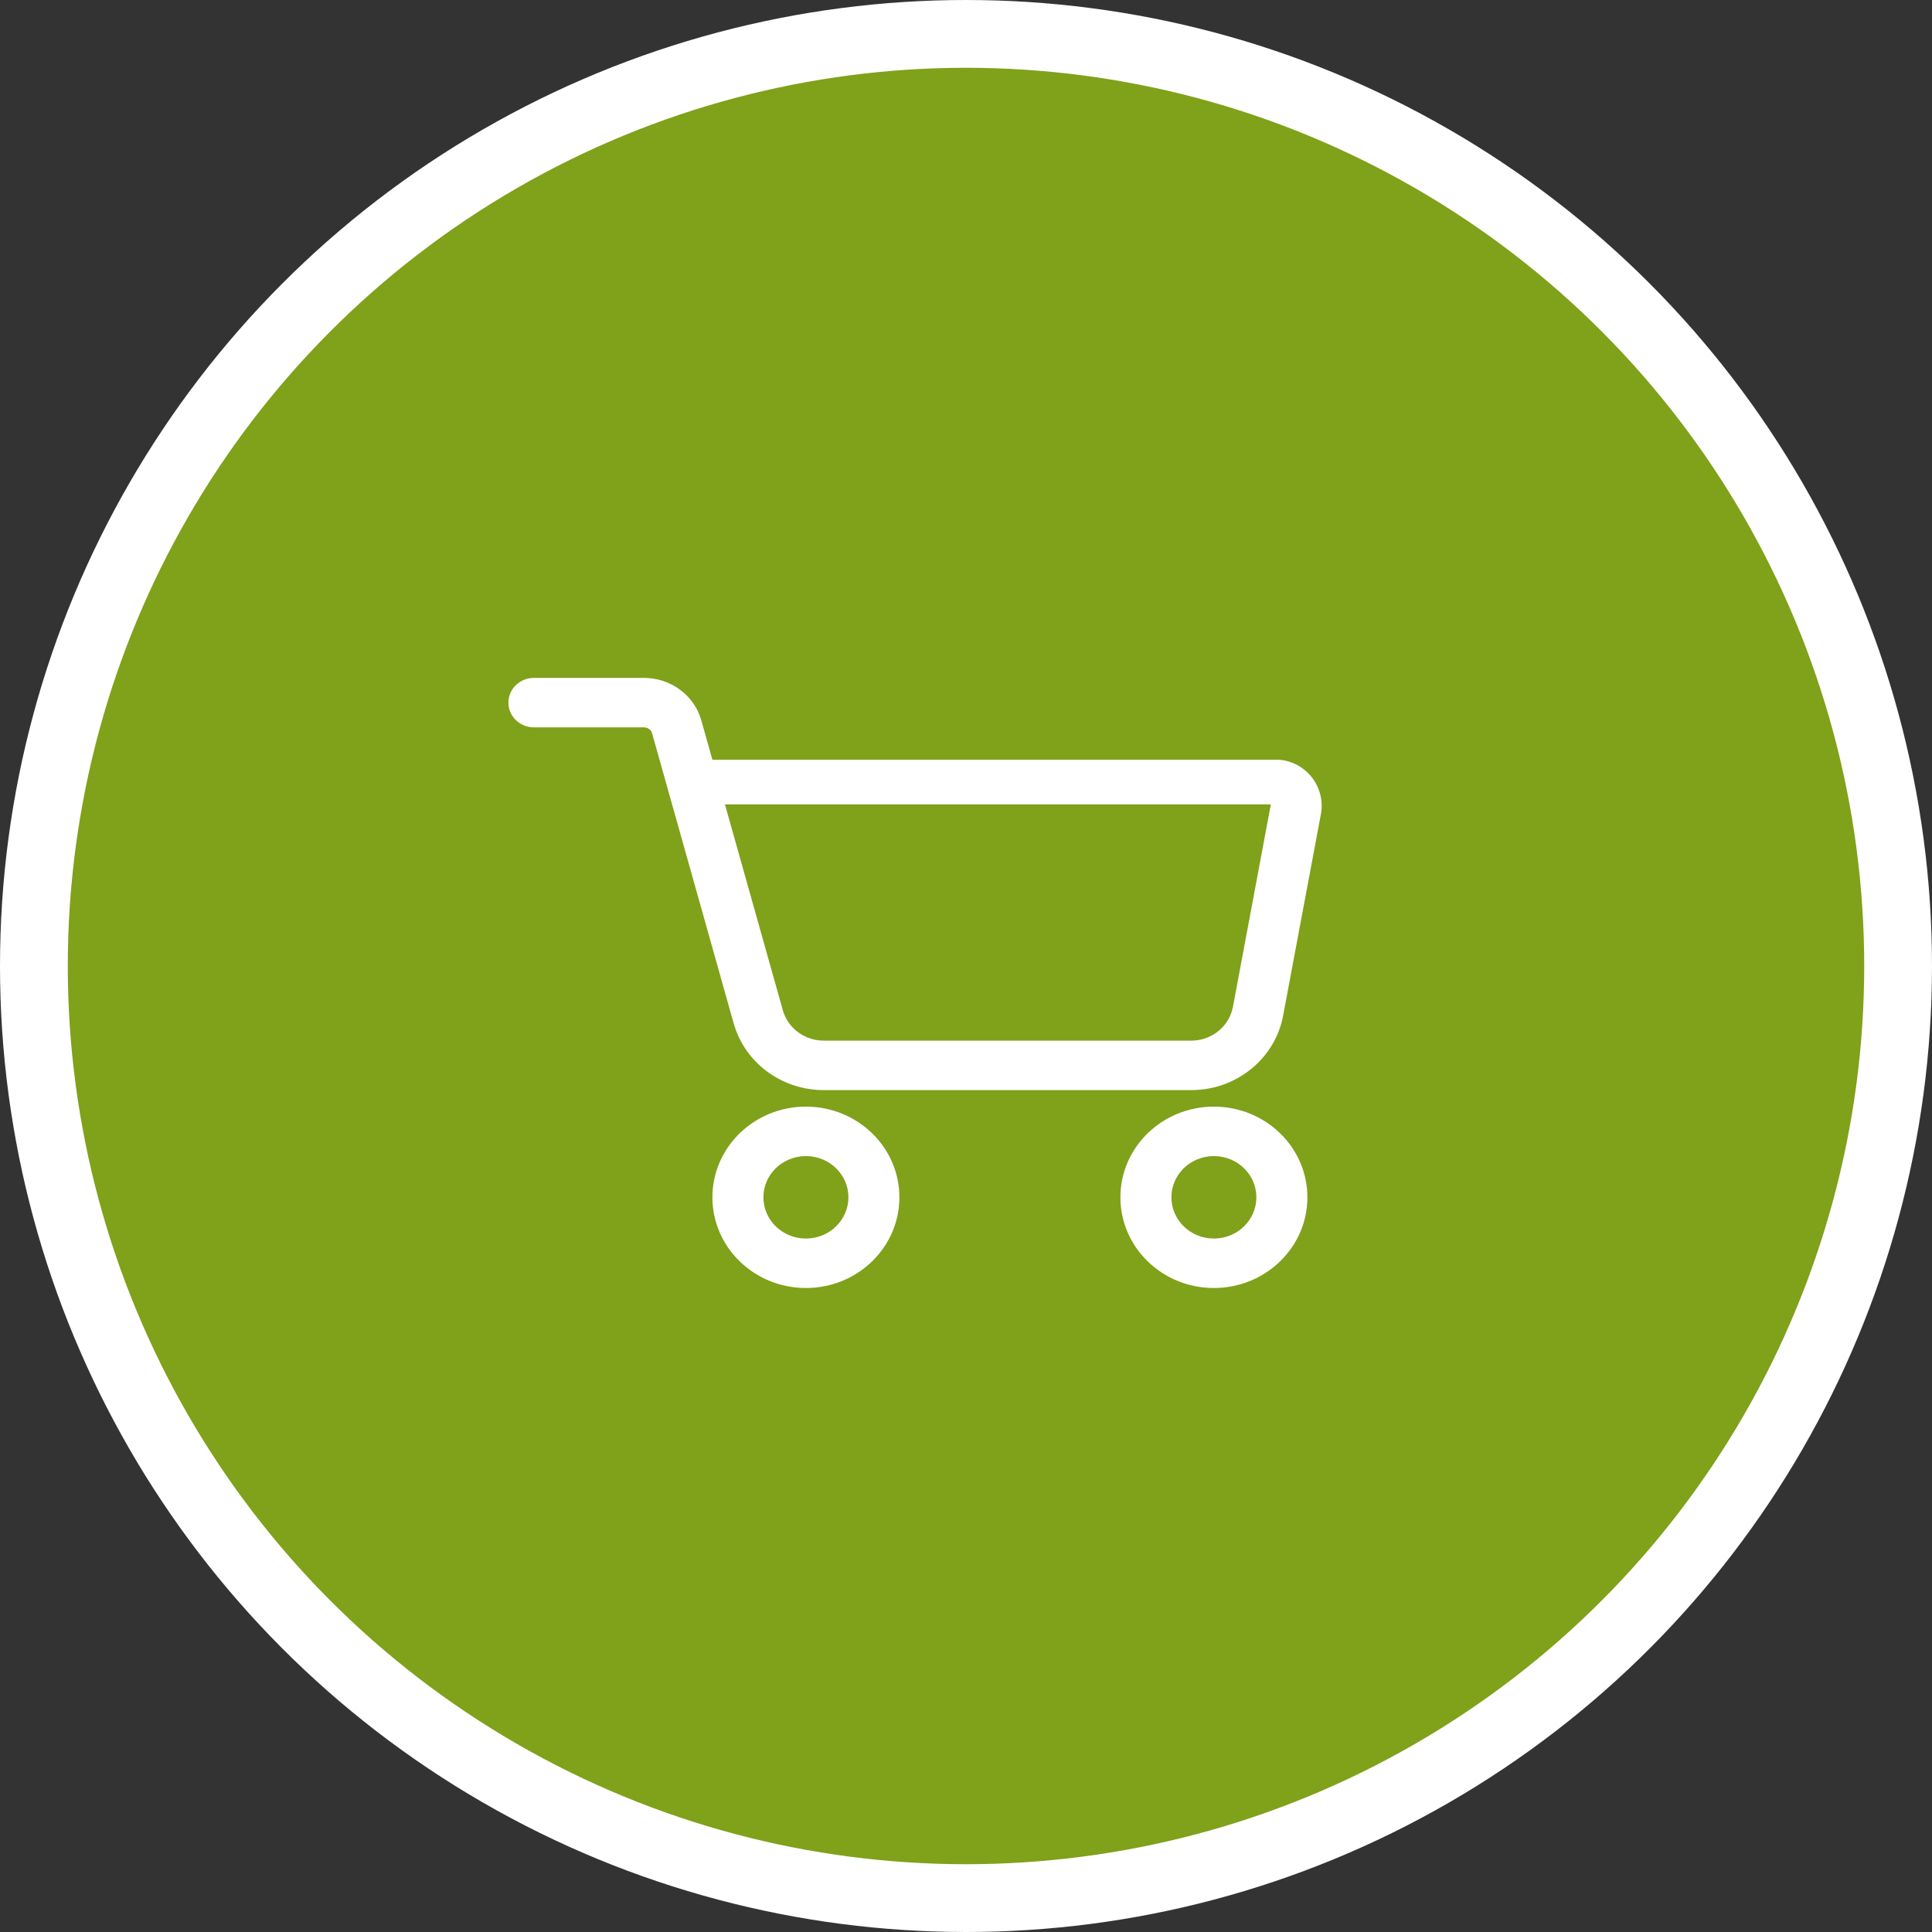 <?xml version="1.0" encoding="UTF-8"?>
<svg width="57px" height="57px" viewBox="0 0 57 57" version="1.1" xmlns="http://www.w3.org/2000/svg" xmlns:xlink="http://www.w3.org/1999/xlink">
    <rect x="0" y="0" width="57" height="57" fill="#333333" stroke="none"/>
    <title>Group 2</title>
    <g id="Page-1" stroke="none" stroke-width="1" fill="none" fill-rule="evenodd">
        <g id="home" transform="translate(-1783, -881)">
            <g id="Group-2" transform="translate(1784, 882)">
                <circle id="Oval" stroke="#FFFFFF" stroke-width="2" fill="#80A11A" cx="27.5" cy="27.5" r="27.5"></circle>
                <path d="M22.777,31.649 C24.3,31.649 25.535,32.847 25.535,34.324 C25.535,35.802 24.3,37 22.777,37 C21.253,37 20.018,35.802 20.018,34.324 C20.018,32.847 21.253,31.649 22.777,31.649 Z M34.813,31.649 C36.337,31.649 37.572,32.847 37.572,34.324 C37.572,35.802 36.337,37 34.813,37 C33.29,37 32.055,35.802 32.055,34.324 C32.055,32.847 33.29,31.649 34.813,31.649 Z M22.777,33.108 C22.084,33.108 21.523,33.653 21.523,34.324 C21.523,34.996 22.084,35.541 22.777,35.541 C23.469,35.541 24.031,34.996 24.031,34.324 C24.031,33.653 23.469,33.108 22.777,33.108 Z M34.813,33.108 C34.121,33.108 33.56,33.653 33.56,34.324 C33.56,34.996 34.121,35.541 34.813,35.541 C35.506,35.541 36.067,34.996 36.067,34.324 C36.067,33.653 35.506,33.108 34.813,33.108 Z M17.998,19 C18.74,19 19.397,19.452 19.647,20.119 L19.692,20.255 L20.018,21.415 L36.741,21.415 C37.491,21.476 38.05,22.134 37.989,22.884 C37.985,22.931 37.978,22.977 37.97,23.024 L36.856,28.965 L36.856,28.965 C36.628,30.182 35.573,31.081 34.315,31.157 L34.142,31.162 L23.306,31.162 C22.121,31.162 21.076,30.43 20.697,29.354 L20.645,29.191 L18.24,20.639 C18.217,20.554 18.148,20.49 18.064,20.468 L17.998,20.459 L14.752,20.459 C14.337,20.459 14,20.133 14,19.73 C14,19.36 14.283,19.055 14.65,19.007 L14.752,19 L17.998,19 Z M36.494,22.732 L20.388,22.732 L22.096,28.806 C22.234,29.295 22.666,29.645 23.177,29.696 L23.306,29.703 L34.142,29.703 C34.705,29.703 35.193,29.34 35.346,28.825 L35.376,28.704 L36.494,22.732 Z" id="Shape" fill="#FFFFFF" fill-rule="nonzero"></path>
            </g>
        </g>
    </g>
</svg>
